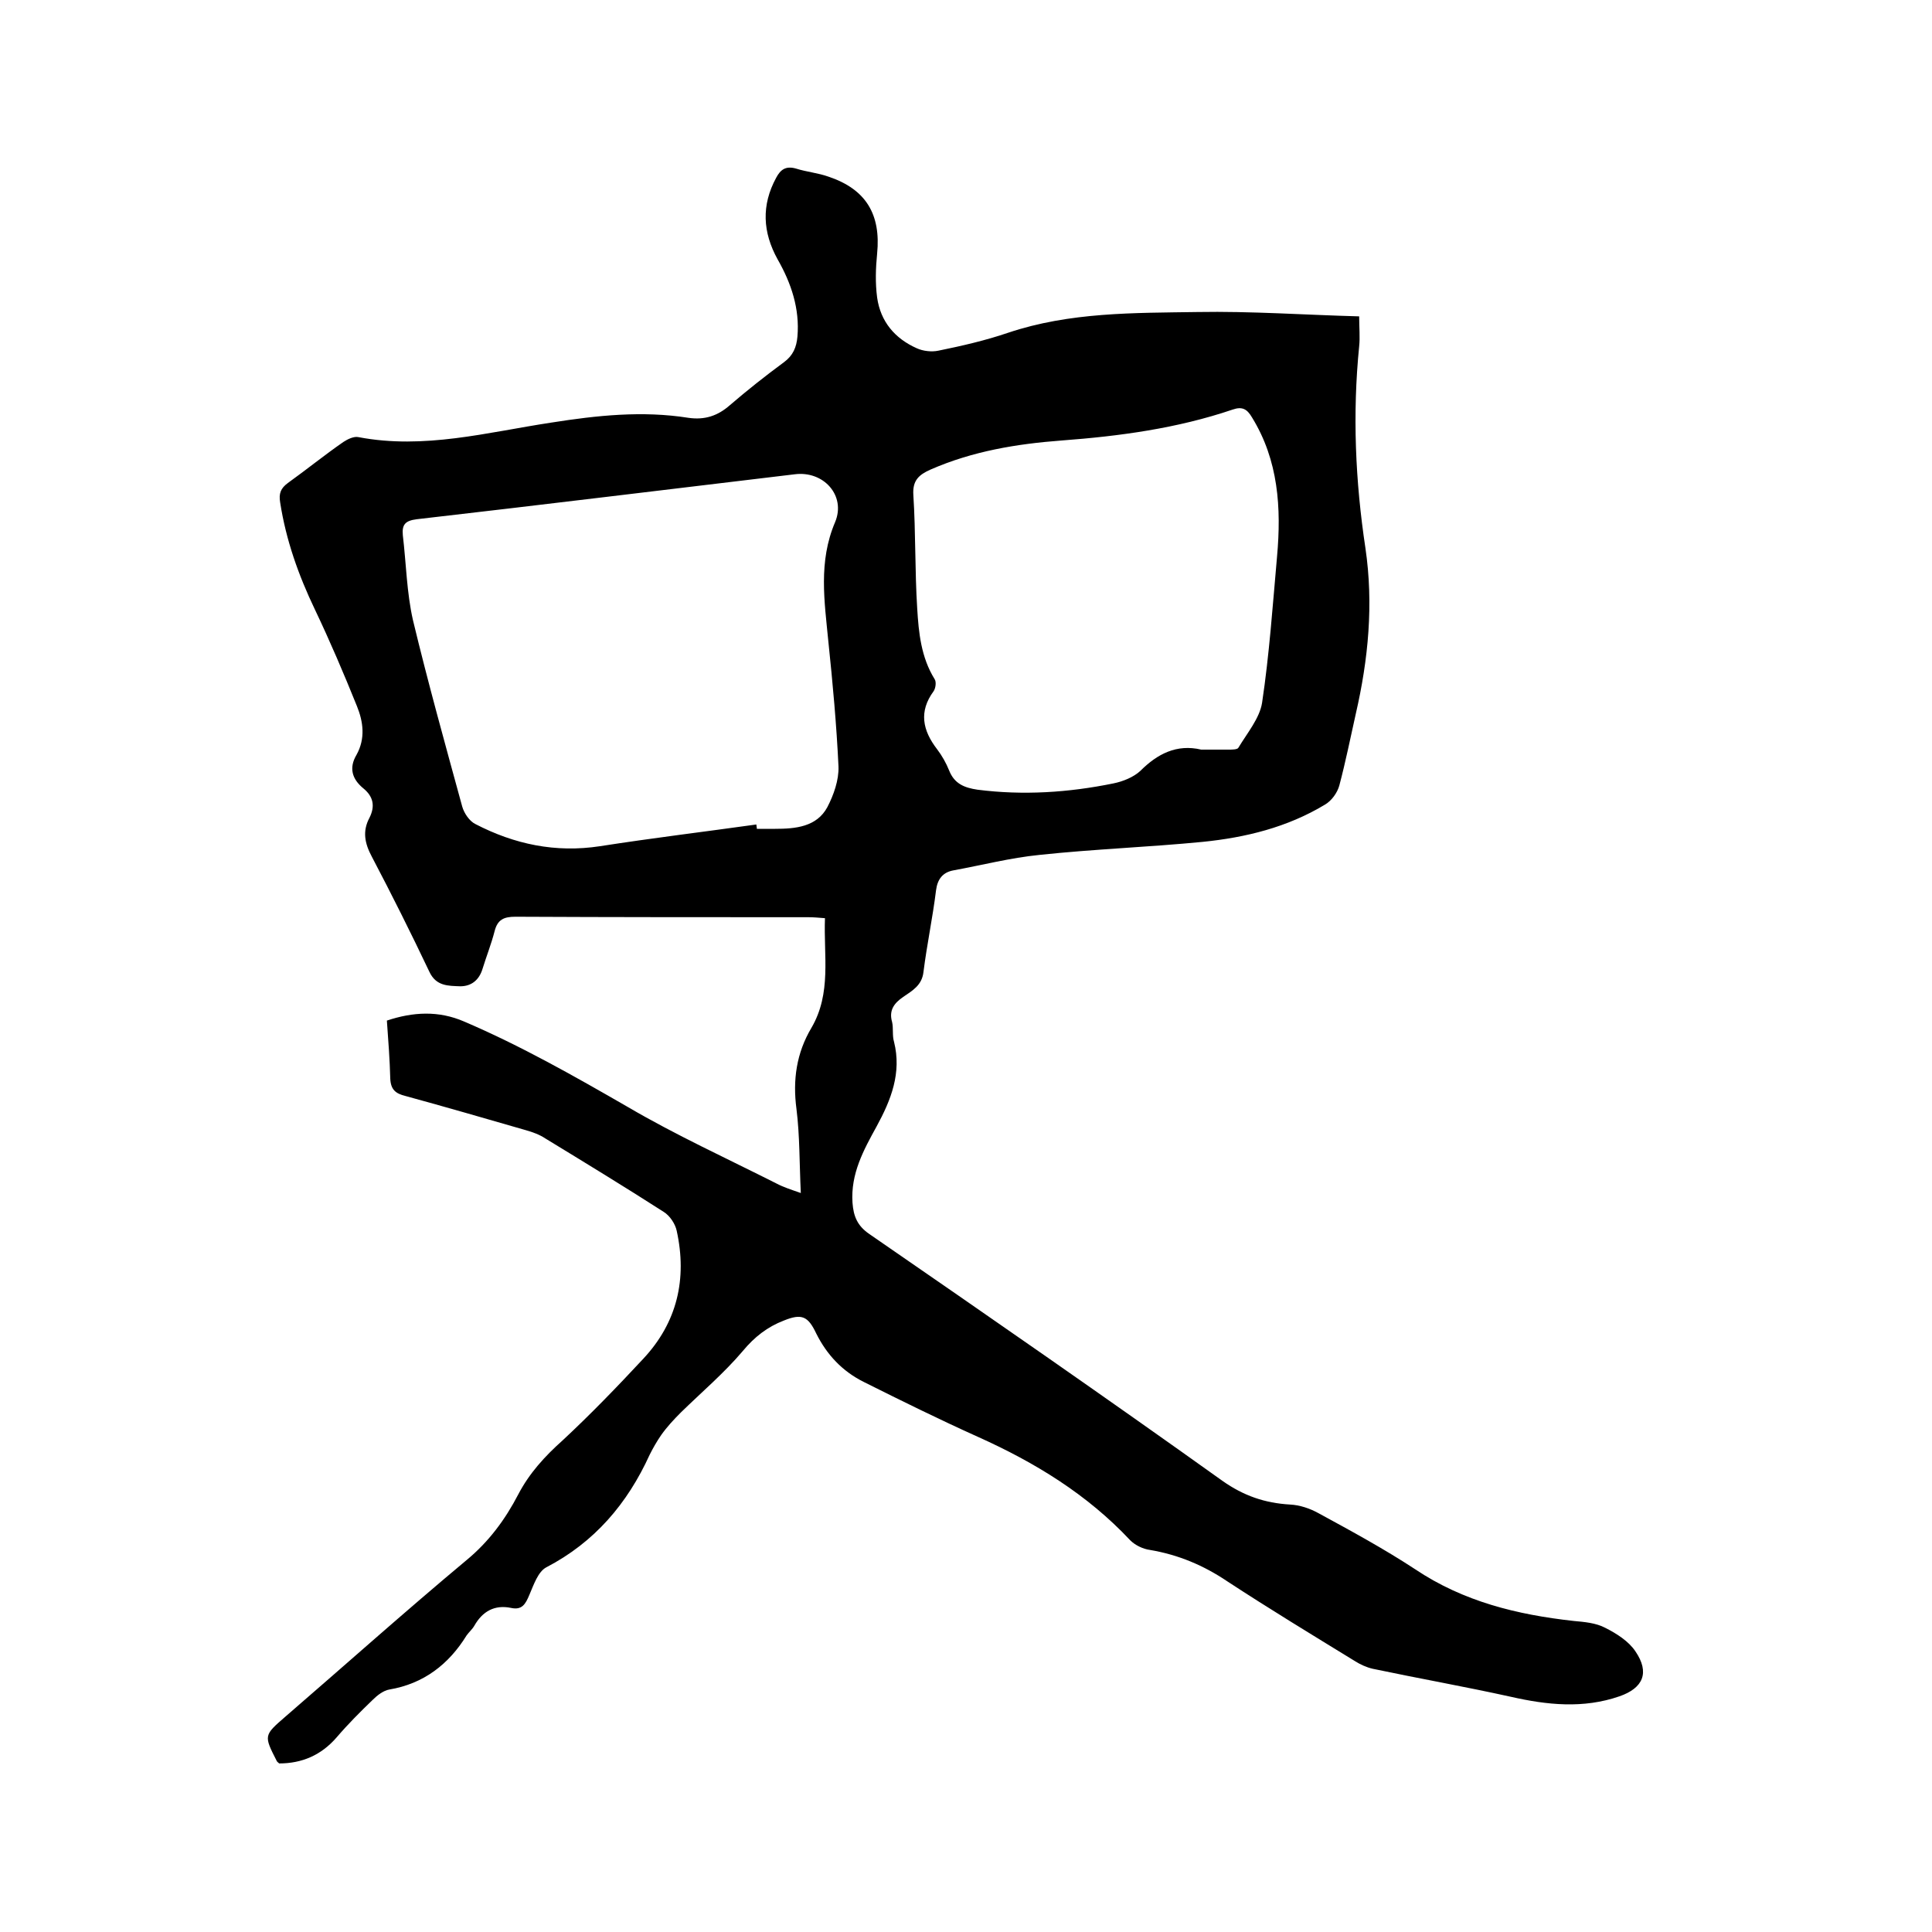 <svg enable-background="new 0 0 400 400" viewBox="0 0 400 400" xmlns="http://www.w3.org/2000/svg"><path d="m57.8 365.1c-.2-.2-.4-.3-.5-.5-2.7-5.3-2.7-5.3 1.8-9.2 12.5-10.8 24.8-21.8 37.5-32.4 4.6-3.8 8-8.4 10.7-13.6 2.3-4.4 5.5-7.9 9.2-11.2 5.8-5.4 11.3-11.1 16.7-16.9 7-7.5 9.1-16.5 6.9-26.5-.3-1.4-1.4-3.1-2.7-3.9-8.1-5.2-16.3-10.2-24.5-15.2-1.2-.8-2.6-1.3-4-1.7-8.3-2.4-16.6-4.8-25-7.1-2-.5-3-1.3-3.1-3.6-.1-3.9-.4-7.8-.7-12 5.4-1.8 10.7-2.1 16 .2 11.7 5 22.8 11.3 33.9 17.7 9.9 5.8 20.4 10.6 30.7 15.8 1.5.8 3.1 1.3 5.1 2-.3-6.1-.2-11.8-.9-17.4-.8-6 0-11.6 3.1-16.8 4.2-7.2 2.5-14.9 2.8-22.7-1.3-.1-2.3-.2-3.4-.2-20.2 0-40.4 0-60.7-.1-2.4 0-3.7.6-4.3 3-.7 2.7-1.7 5.2-2.5 7.8-.7 2.3-2.3 3.6-4.6 3.6-2.5-.1-5 0-6.4-3-3.8-8-7.8-16-11.9-23.8-1.5-2.8-2-5.3-.5-8.1 1.2-2.4.8-4.4-1.3-6.1-2.3-1.9-3-4.2-1.4-6.9 1.9-3.4 1.4-6.9.1-10.1-2.7-6.7-5.6-13.5-8.7-20-3.4-7.1-6-14.4-7.2-22.2-.3-1.8.1-2.9 1.6-4 3.9-2.8 7.6-5.8 11.5-8.5.9-.6 2.2-1.2 3.1-1 13.6 2.6 26.7-1 39.9-3 9.5-1.5 18.9-2.5 28.4-1 3.4.5 6.1-.4 8.6-2.6 3.6-3.1 7.4-6.1 11.2-8.9 1.9-1.4 2.6-3.1 2.8-5.3.5-5.8-1.3-11.1-4.1-16-3.1-5.6-3.4-11.2-.3-16.9.9-1.7 2-2.5 4.1-1.9 2.2.7 4.6.9 6.8 1.7 7.7 2.6 10.8 7.8 10 15.9-.3 3-.4 6.1 0 9.1.7 5 3.7 8.5 8.2 10.5 1.3.6 3.1.8 4.5.5 4.9-1 9.7-2.1 14.4-3.7 12.8-4.3 26.1-4.1 39.2-4.3 11.1-.2 22.2.6 33.5.9 0 2.3.2 4.3 0 6.2-1.4 14-.8 27.9 1.3 41.8 1.7 11.6.6 23-2 34.3-1.1 4.9-2.1 9.9-3.4 14.8-.4 1.5-1.6 3.2-3 4-7.8 4.7-16.4 6.8-25.3 7.7-11.3 1.1-22.6 1.5-33.8 2.7-6 .6-11.8 2.1-17.8 3.2-2.2.4-3.3 1.8-3.6 4.1-.7 5.7-1.9 11.3-2.6 16.9-.3 2.8-2.3 3.9-4.2 5.2s-3 2.8-2.3 5.2c.3 1.3 0 2.8.4 4.1 1.6 6.4-.6 12-3.6 17.5-2.7 4.9-5.4 9.8-5 15.8.2 2.8 1 4.8 3.5 6.5 24.5 16.9 48.9 33.8 73.1 51.1 4.4 3.1 8.8 4.6 14 4.9 2 .1 4.1.8 5.9 1.8 6.8 3.7 13.6 7.4 20 11.6 10 6.7 21.1 9.4 32.8 10.7 2.2.2 4.6.4 6.5 1.4 2.4 1.2 4.9 2.8 6.3 4.9 3 4.4 1.6 7.6-3.3 9.3-7.5 2.6-15 1.8-22.5.1-9.5-2.1-19.1-3.8-28.6-5.8-1.3-.3-2.6-.9-3.7-1.6-8.8-5.4-17.7-10.8-26.4-16.5-4.9-3.3-10.1-5.5-16-6.5-1.5-.2-3.1-1-4.1-2-8.9-9.5-19.7-16.1-31.5-21.4-8-3.6-15.9-7.5-23.7-11.4-4.4-2.2-7.6-5.6-9.8-10-1.7-3.6-3-4.2-6.7-2.7-3.4 1.3-6.1 3.4-8.5 6.3-3.9 4.6-8.5 8.5-12.8 12.7-1.5 1.5-2.9 3-4.1 4.7-.9 1.3-1.7 2.7-2.4 4.1-4.6 10.1-11.4 18.1-21.4 23.3-1.7.9-2.6 3.6-3.5 5.7-.8 1.9-1.5 3.2-3.8 2.7-3.4-.7-5.9.7-7.6 3.7-.4.7-1.1 1.3-1.6 2-3.7 6-8.9 10-16 11.2-1.2.2-2.5 1.2-3.4 2.1-2.6 2.5-5.1 5-7.5 7.8-3.2 3.7-7.2 5.4-11.9 5.4zm98.8-194.4c0 .3.1.6.1.9h3.8c4.2 0 8.6-.4 10.8-4.5 1.3-2.5 2.4-5.6 2.3-8.4-.4-8.6-1.2-17.3-2.1-25.9-.8-8.3-2.1-16.5 1.4-24.7 2.3-5.5-2.4-10.7-8.4-9.9-26 3.1-52.1 6.3-78.2 9.3-2.4.3-3.1 1.1-2.9 3.3.7 5.9.8 11.9 2.1 17.6 3.1 12.9 6.7 25.8 10.2 38.6.4 1.4 1.5 3 2.7 3.6 8.1 4.2 16.6 6 25.8 4.6 10.9-1.7 21.7-3 32.4-4.5zm92.1-15.5h5.7c.7 0 1.8 0 2-.4 1.8-3 4.4-6.1 4.9-9.3 1.5-10 2.2-20.2 3.1-30.3.9-10 .3-19.9-5.2-28.8-1-1.7-2-2.3-4-1.6-11.5 3.9-23.4 5.5-35.4 6.4-9.3.7-18.4 2.2-27.1 6-2.5 1.1-3.8 2.3-3.6 5.3.5 7.8.3 15.6.8 23.5.3 5 .8 10.1 3.6 14.6.4.6.2 1.9-.2 2.5-3.1 4.2-2.3 8.1.7 12 1 1.3 1.9 2.9 2.5 4.4 1.1 2.8 3.2 3.6 5.9 4 9.4 1.2 18.8.6 28.1-1.3 2-.4 4.2-1.3 5.6-2.6 3.5-3.5 7.5-5.6 12.6-4.4z"/></svg>